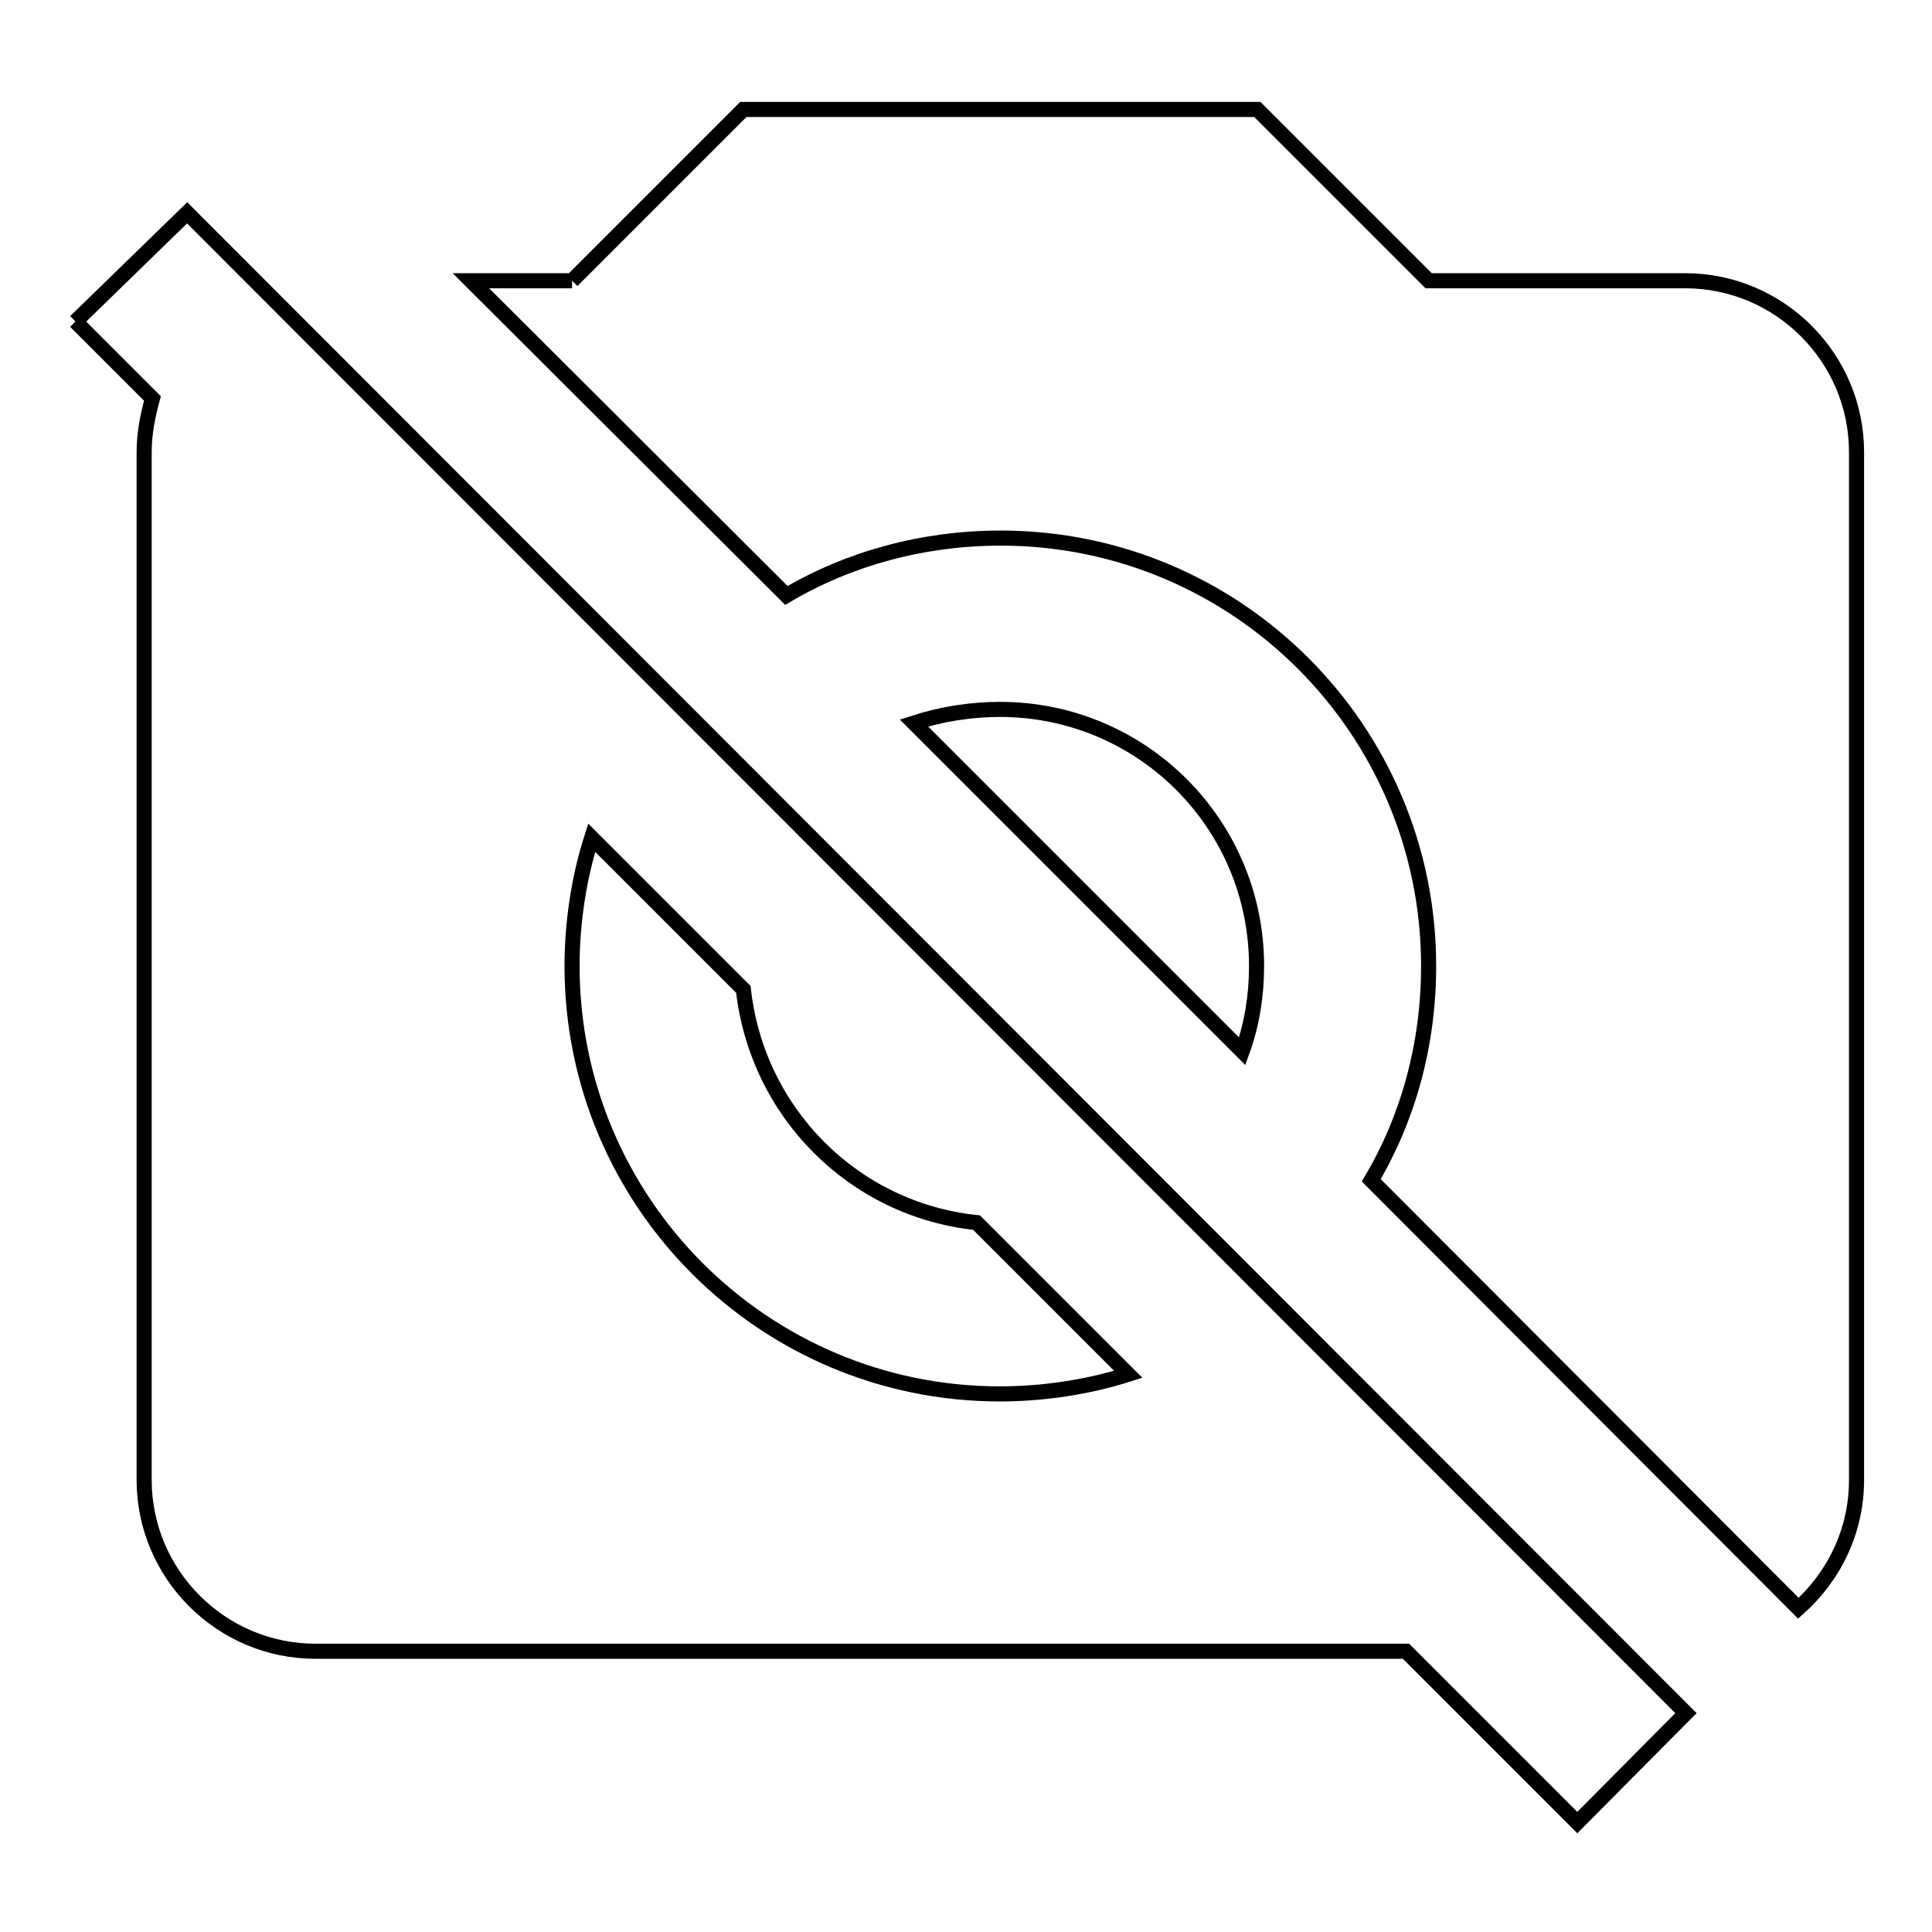 <?xml version="1.0" encoding="utf-8"?>
<!-- Svg Vector Icons : http://www.onlinewebfonts.com/icon -->
<!DOCTYPE svg PUBLIC "-//W3C//DTD SVG 1.1//EN" "http://www.w3.org/Graphics/SVG/1.1/DTD/svg11.dtd">
<svg version="1.1" xmlns="http://www.w3.org/2000/svg" xmlns:xlink="http://www.w3.org/1999/xlink" x="0px" y="0px" viewBox="0 0 256 256" enable-background="new 0 0 256 256" xml:space="preserve">
<g> <path stroke-width="2" fill-opacity="0" stroke="#000000"  d="M10,42.6l14.8-14.4l198.6,198.8l-14.4,14.5l-22.7-22.7H41.8c-12.5,0-22.7-10.2-22.7-22.7V59.9 c0-2.5,0.5-4.9,1.1-7.1L10,42.6 M75.8,37.2l22.7-22.7h68.1l22.7,22.7h34c12.5,0,22.7,10.2,22.7,22.7v136.2c0,6.8-3,12.8-7.7,17 l-56.6-56.7c4.9-8.3,7.6-18,7.6-28.4c0-31.3-25.4-56.7-56.7-56.7c-10.3,0-20.1,2.7-28.4,7.6L62.4,37.2H75.8 M75.8,128 c0,31.3,25.4,56.7,56.7,56.7l0,0c5.7,0,11.7-0.9,17-2.6L129.4,162c-16.3-1.7-29.1-14.6-30.9-30.9L78.4,111 C76.7,116.3,75.8,122.3,75.8,128 M132.5,94c18.8,0,34,15.2,34,34c0,3.9-0.6,7.7-1.9,11.3l-43.5-43.5C124.8,94.6,128.7,94,132.5,94z "/></g>
</svg>